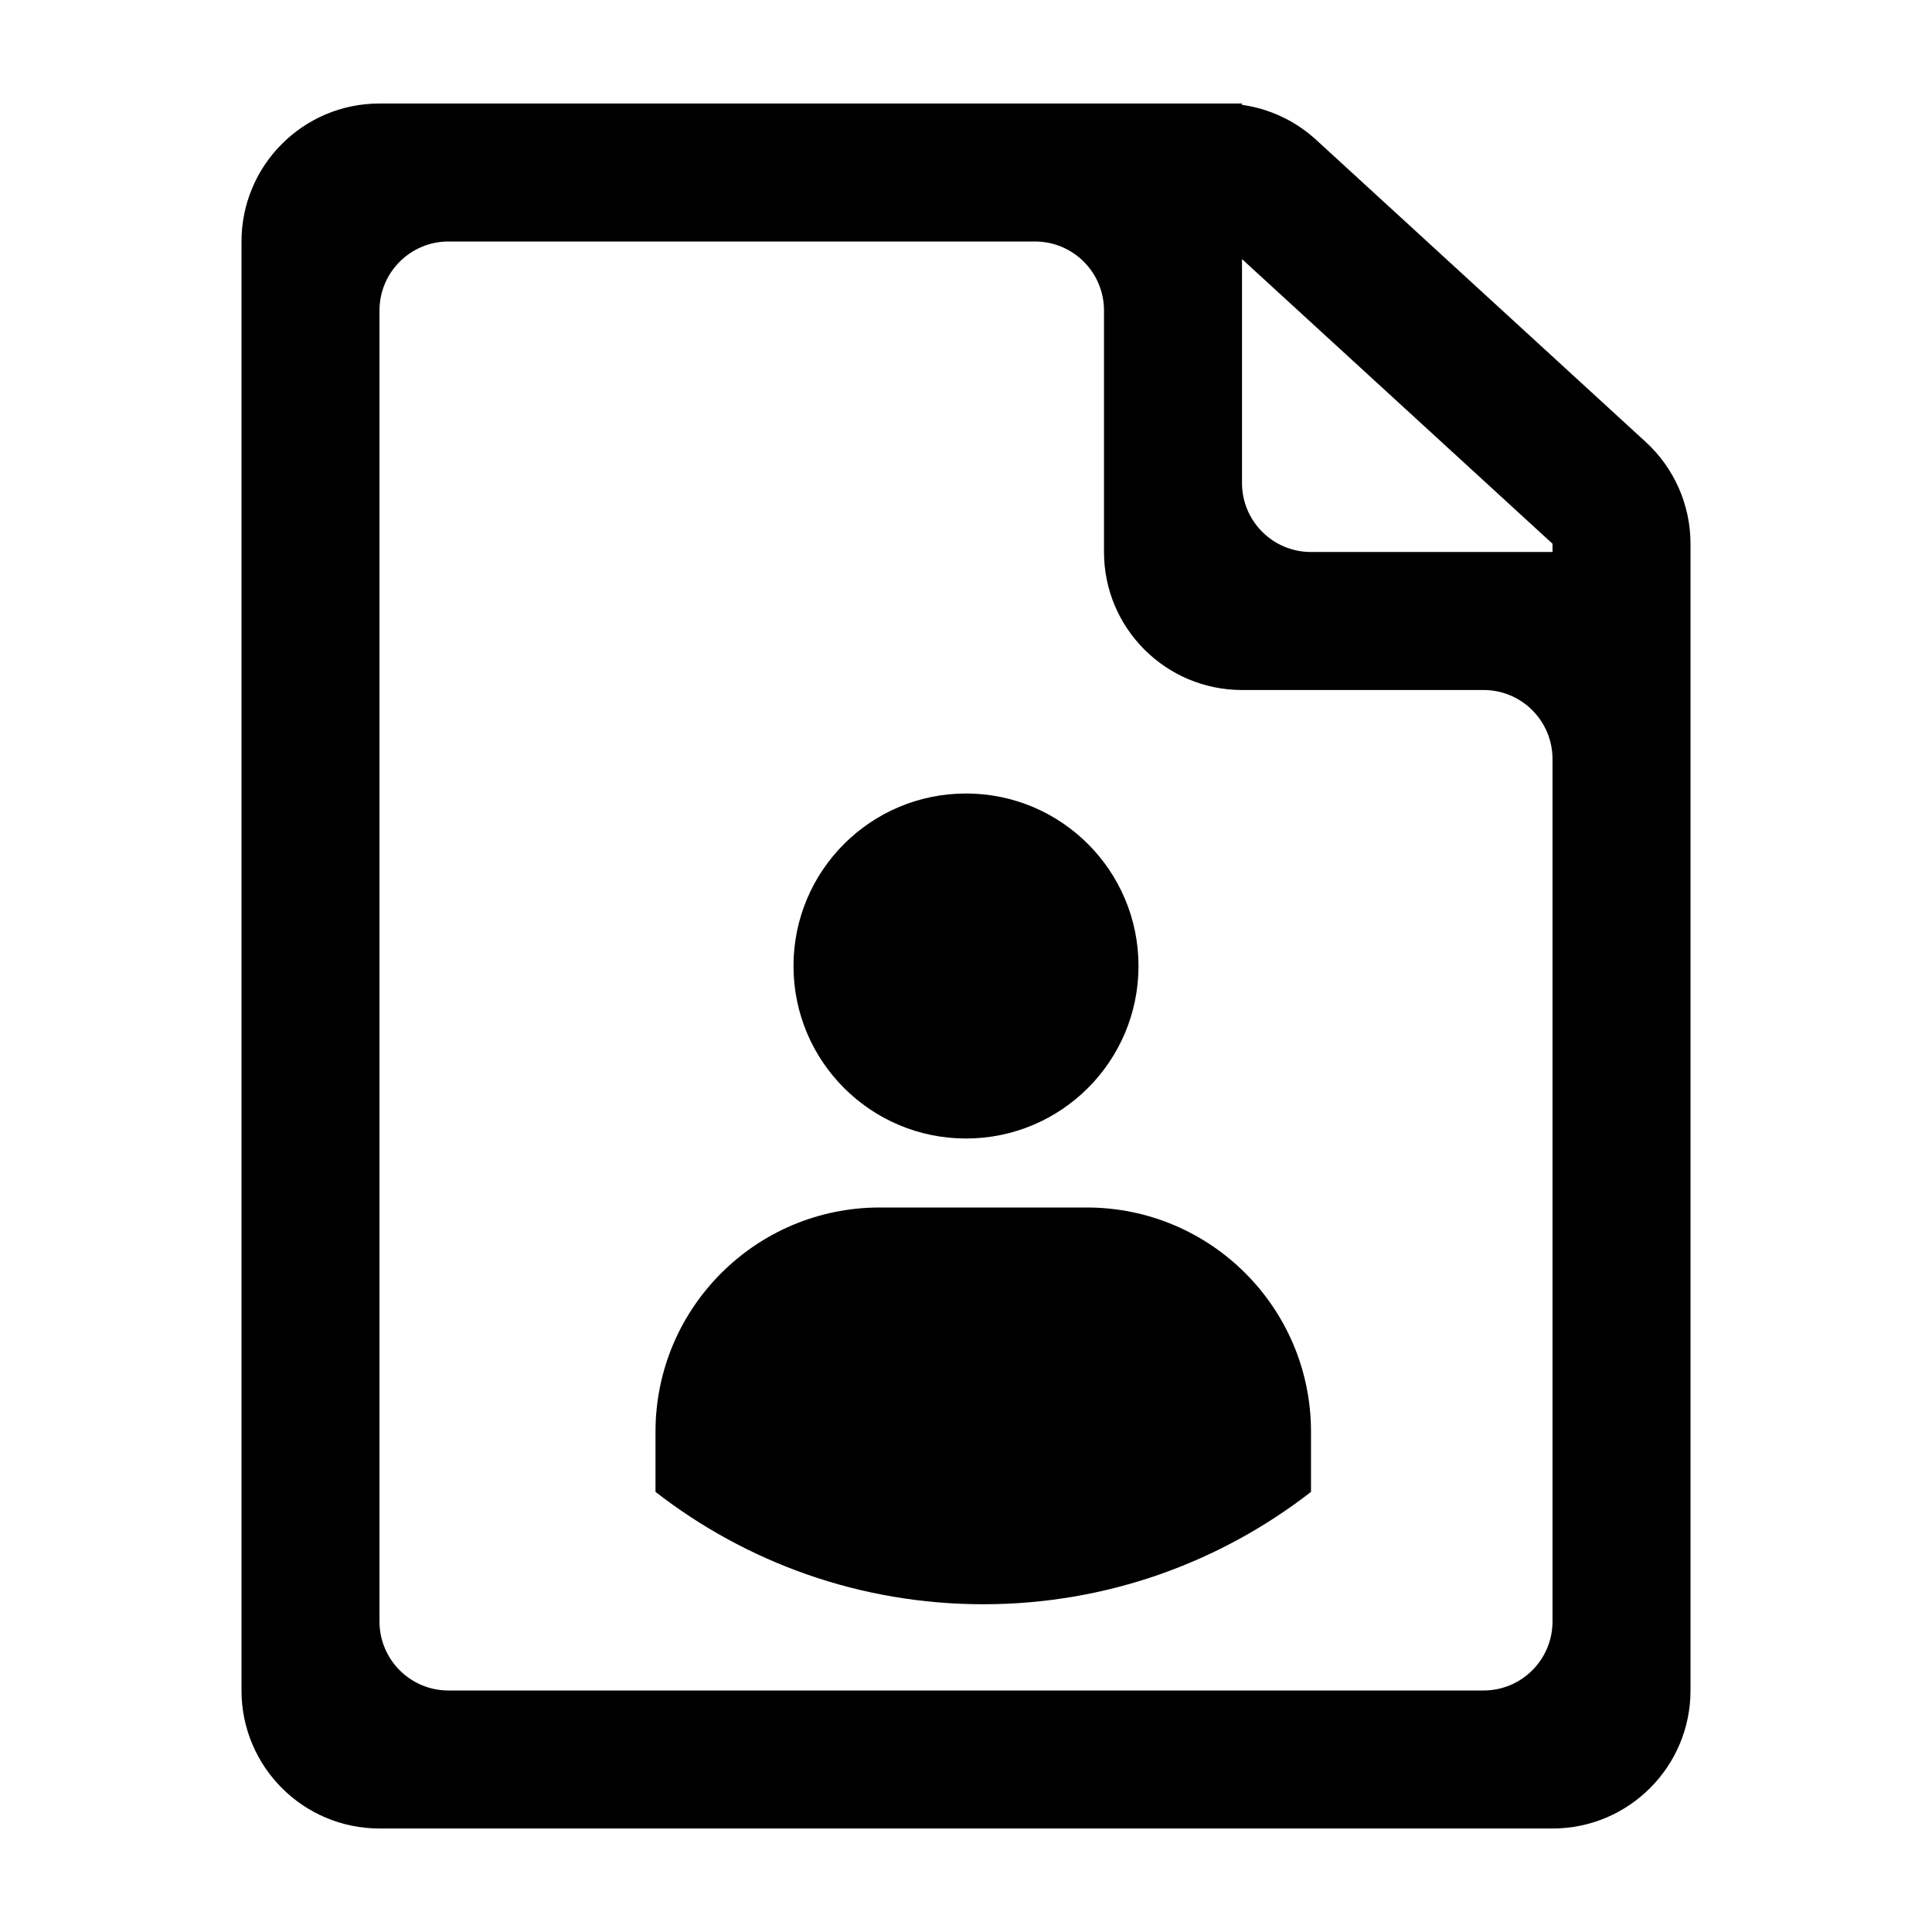 <svg xmlns="http://www.w3.org/2000/svg" width="56" height="56" viewBox="0 0 56 56">
  <g fill-rule="evenodd" transform="translate(7 3)">
    <path fill-rule="nonzero" d="M36,17 L29,17 C26.791,17 25,15.209 25,13 L25,6 C25,4.895 24.105,4 23,4 L6,4 C4.895,4 4,4.895 4,6 L4,44 C4,45.105 4.895,46 6,46 L36,46 C37.105,46 38,45.105 38,44 L38,19 C38,17.895 37.105,17 36,17 Z M38,13 L38,12.76 L29,4.51 L29,11 C29,12.105 29.895,13 31,13 L38,13 Z M4,0 L29,0 L29,0.039 C29.797,0.151 30.547,0.501 31.147,1.051 L40.703,9.811 C41.529,10.569 42,11.638 42,12.76 L42,46 C42,48.209 40.209,50 38,50 L4,50 C1.791,50 2.705415e-16,48.209 0,46 L0,4 C-2.705415e-16,1.791 1.791,4.05812251e-16 4,0 Z"/>
    <path d="M18.5 32C14.91 32 12 34.91 12 38.5L12 40.243C14.624 42.282 17.919 43.5 21.5 43.5 25.081 43.5 28.375 42.282 31 40.243L31 38.5C31 34.91 28.09 32 24.5 32L18.5 32zM26 25C26 27.761 23.762 30 21 30 18.238 30 16 27.761 16 25 16 22.238 18.238 20 21 20 23.762 20 26 22.238 26 25"/>
  </g>
</svg>

